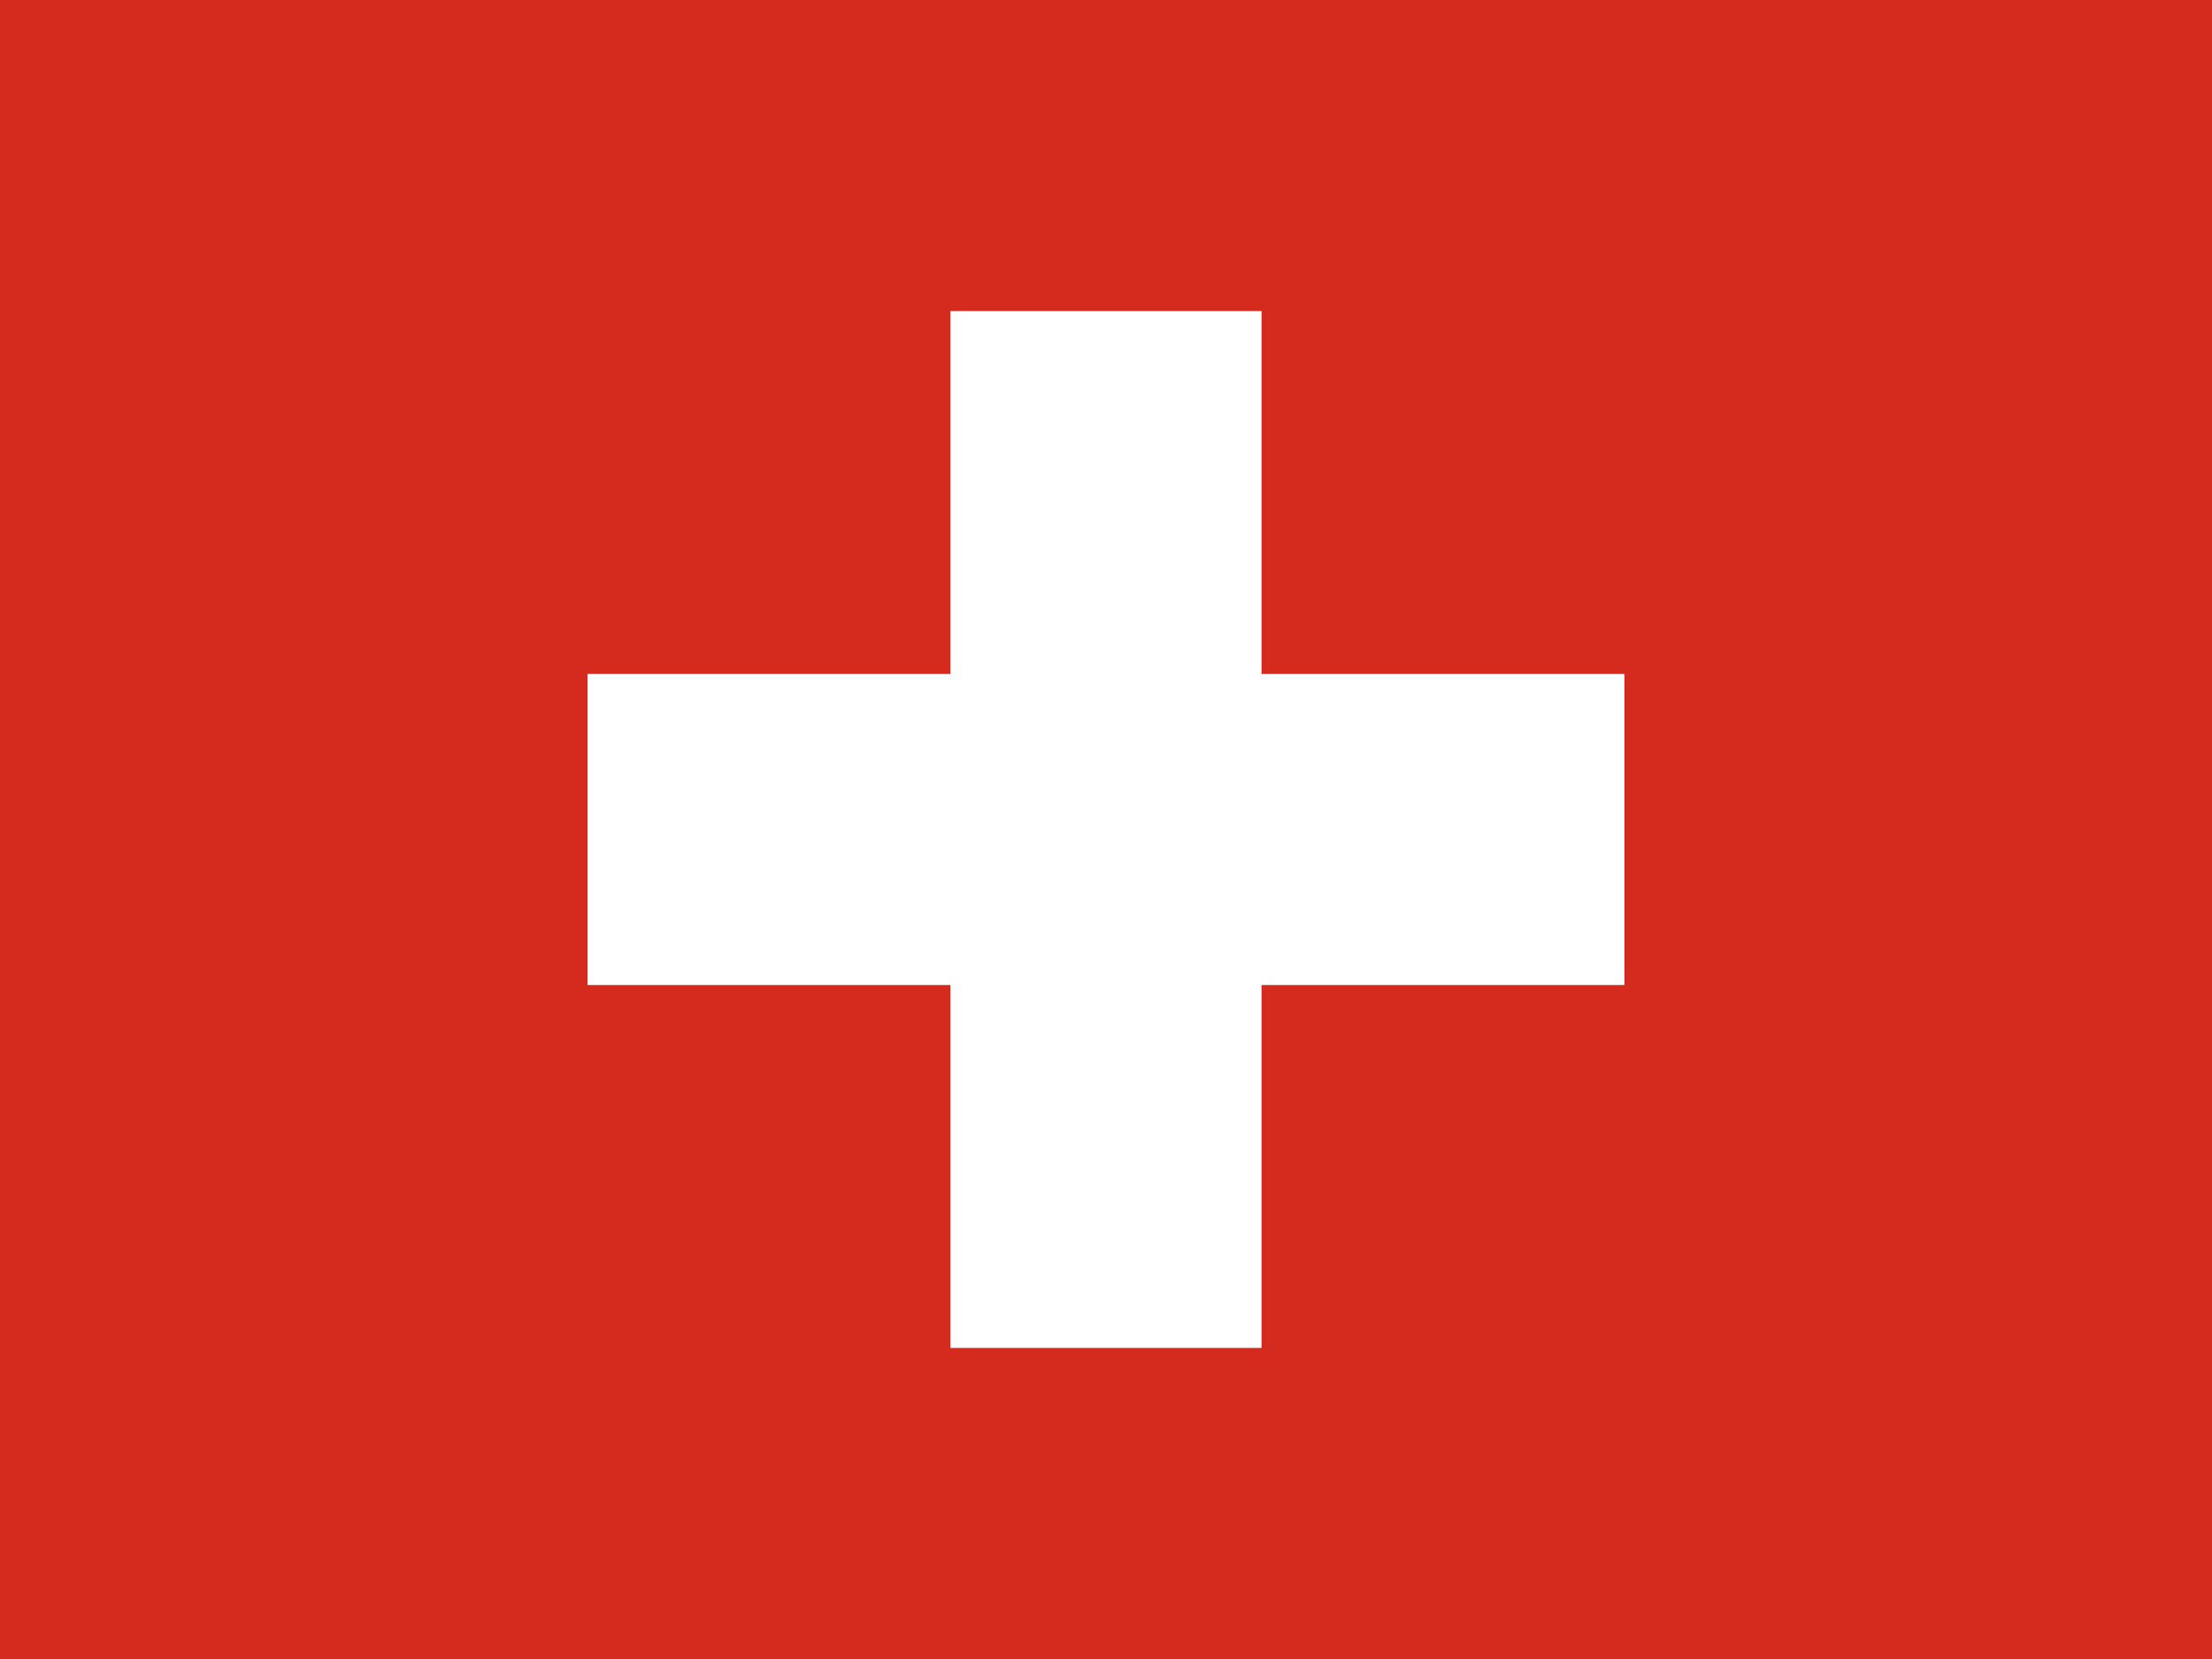 <svg width="140" height="105" viewBox="0 0 140 105" fill="none" xmlns="http://www.w3.org/2000/svg">
<path fill-rule="evenodd" clip-rule="evenodd" d="M0 0H140V105H0V0Z" fill="#D52B1E"/>
<path fill-rule="evenodd" clip-rule="evenodd" d="M37.188 42.656H102.812V62.343H37.188V42.656Z" fill="white"/>
<path fill-rule="evenodd" clip-rule="evenodd" d="M60.156 19.687H79.843V85.311H60.156V19.687Z" fill="white"/>
</svg>
